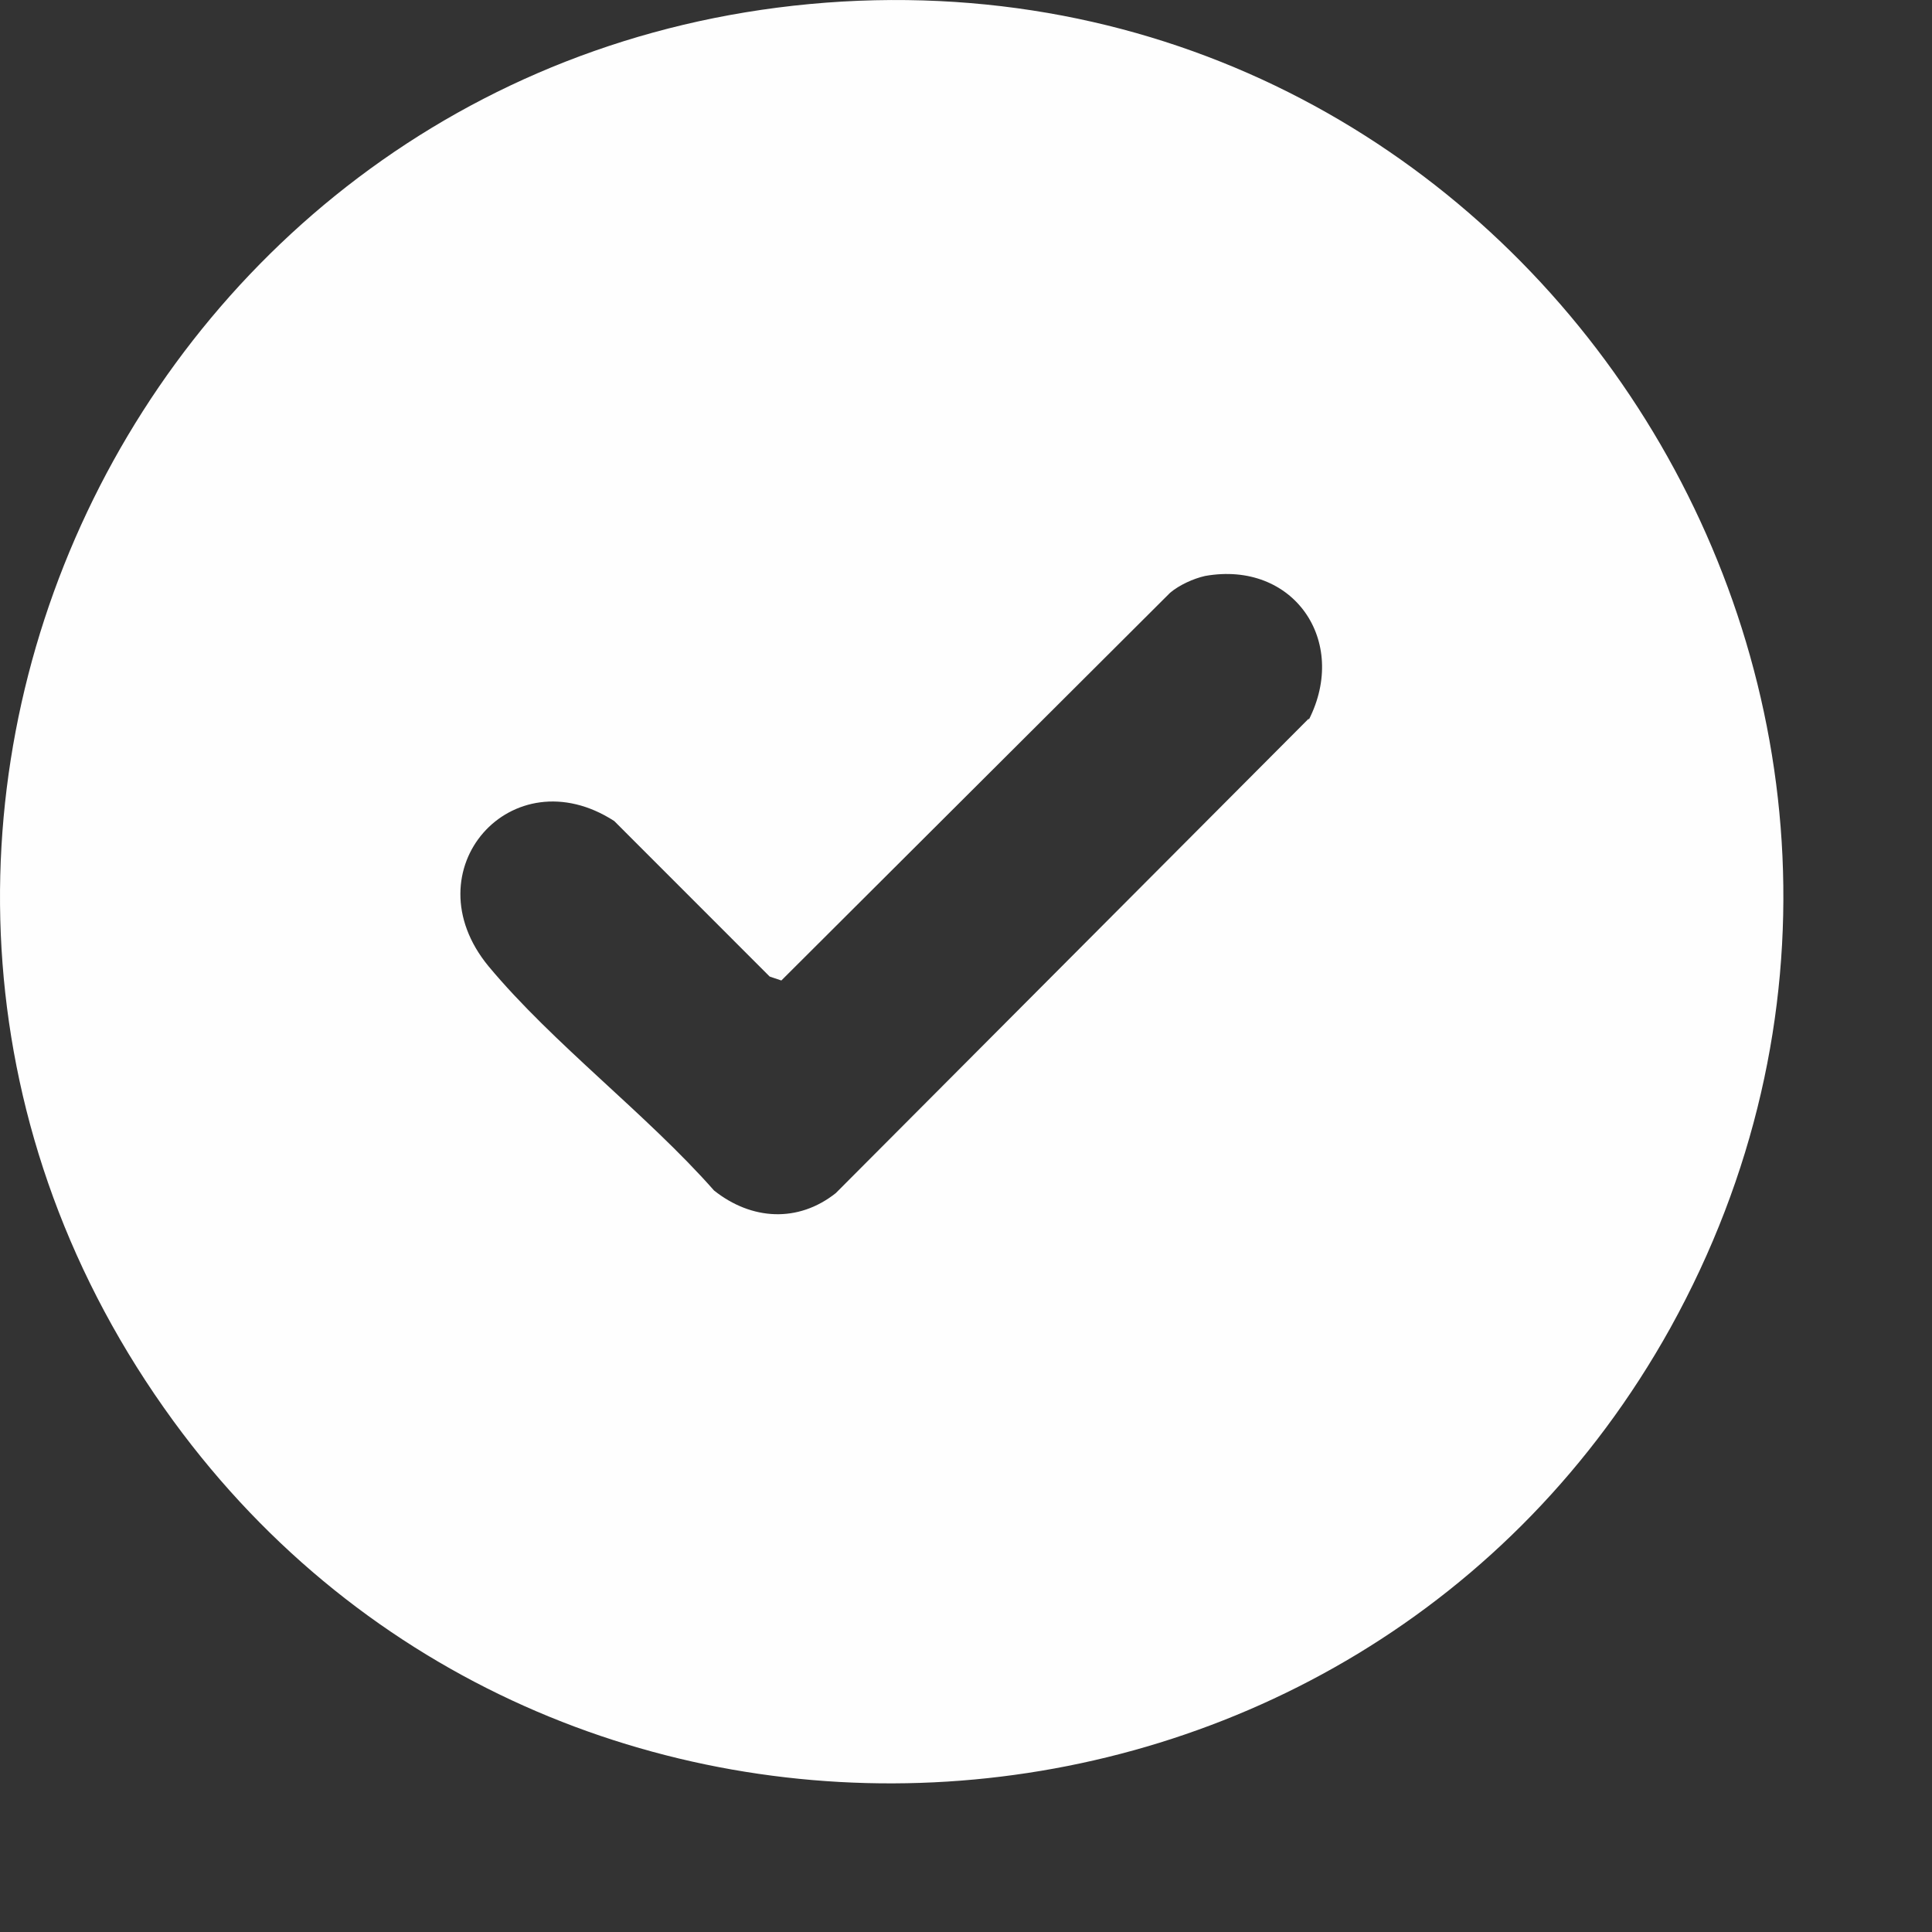<svg width="26" height="26" viewBox="0 0 26 26" fill="none" xmlns="http://www.w3.org/2000/svg">
<rect x="0" y="0" width="26" height="26" fill="#333333" stroke="none"/>
<path d="M11.335 0.021C1.865 0.579 -3.297 11.415 2.336 19.127C7.463 26.142 18.259 25.461 22.479 17.871C27.049 9.618 20.735 -0.52 11.335 0.021ZM17.613 9.67L11.248 16.056C10.742 16.458 10.114 16.423 9.609 16.021C8.702 14.992 7.446 14.05 6.574 13.003C5.51 11.711 6.888 10.159 8.266 11.049L10.358 13.142L10.515 13.195L15.747 7.977C15.87 7.873 16.061 7.786 16.218 7.751C17.404 7.541 18.154 8.623 17.613 9.687V9.67Z" fill="#FEFEFE"/>
</svg>
